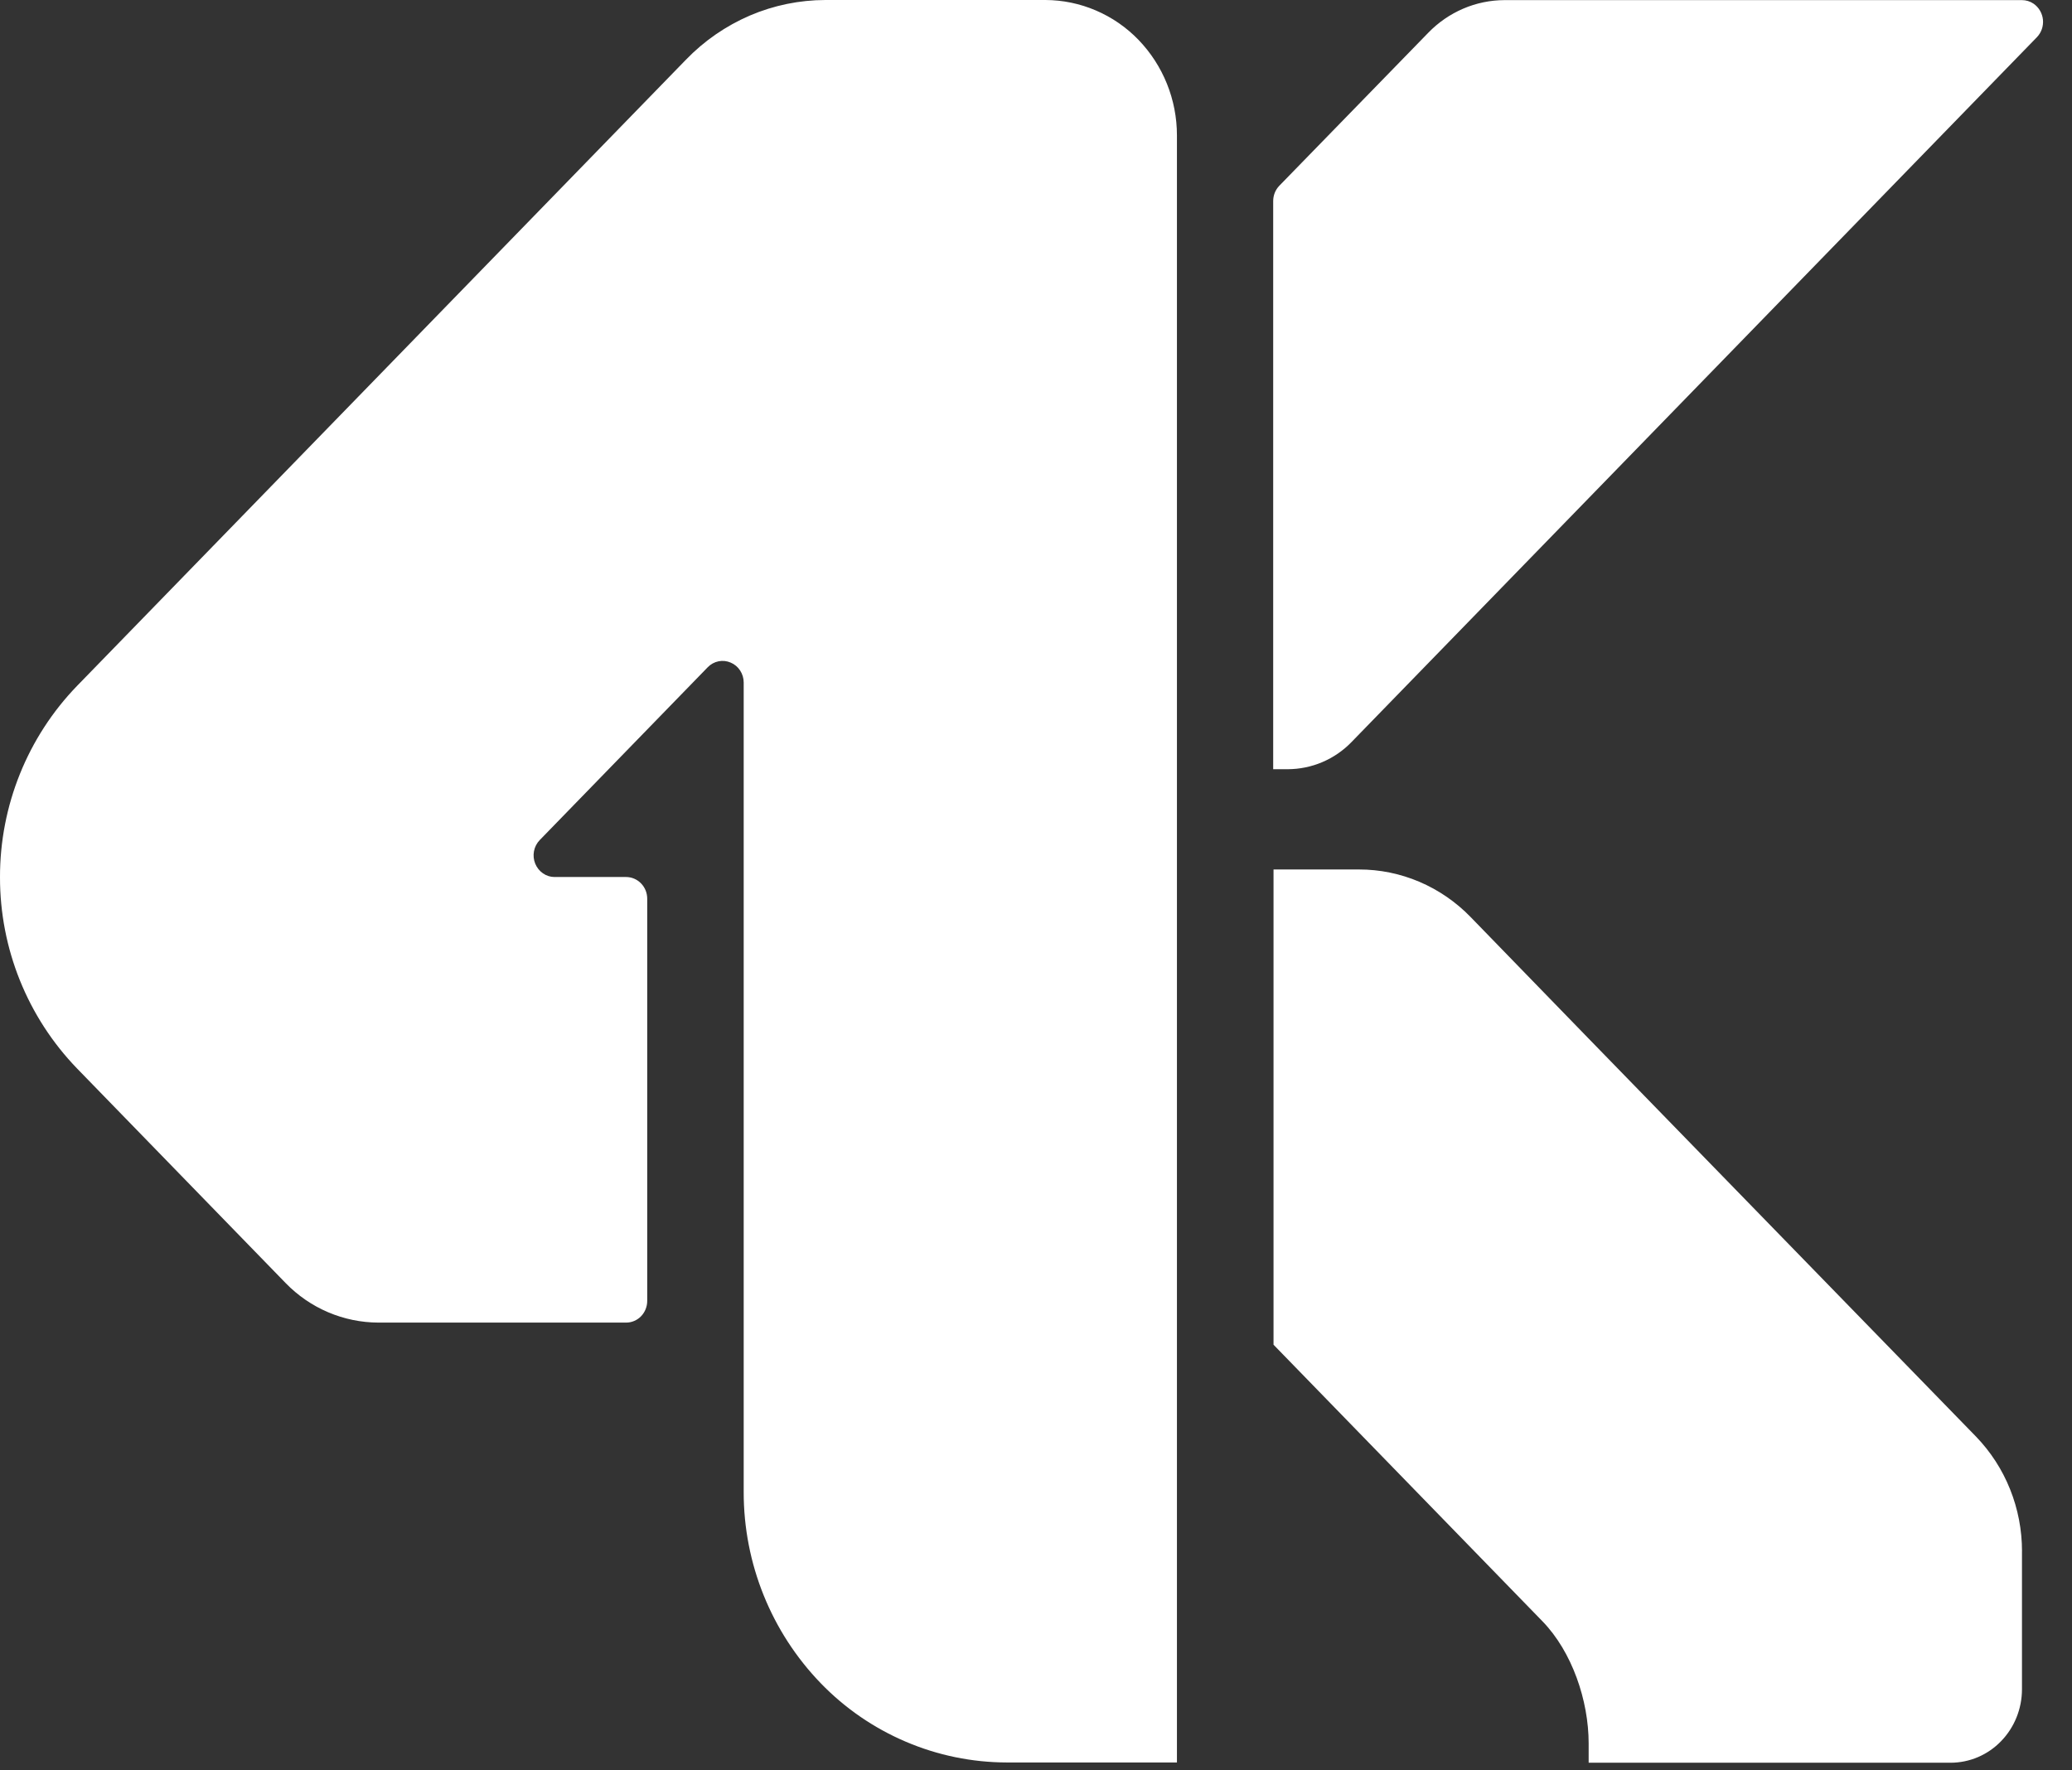 <svg width="55" height="47" viewBox="0 0 55 47" fill="none" xmlns="http://www.w3.org/2000/svg">
<rect x="0" y="0" width="55" height="47" fill="#333333" stroke="none"/>
<path d="M31.241 3.596V46.792H26.723C25.802 46.79 24.891 46.603 24.044 46.241C23.196 45.88 22.428 45.352 21.786 44.688C20.472 43.328 19.738 41.506 19.741 39.609V18.12C19.741 18.006 19.708 17.896 19.646 17.801C19.585 17.707 19.498 17.634 19.395 17.591C19.294 17.547 19.181 17.535 19.073 17.557C18.964 17.579 18.865 17.634 18.788 17.713L14.326 22.304C14.248 22.385 14.195 22.488 14.174 22.599C14.153 22.71 14.165 22.825 14.207 22.929C14.25 23.034 14.321 23.123 14.412 23.186C14.503 23.25 14.611 23.284 14.72 23.284H16.62C16.768 23.284 16.91 23.345 17.016 23.453C17.122 23.562 17.18 23.708 17.18 23.86V34.538C17.18 34.691 17.121 34.837 17.016 34.946C16.965 34.999 16.903 35.041 16.835 35.07C16.767 35.099 16.694 35.114 16.62 35.114H10.05C9.59 35.113 9.134 35.02 8.71 34.839C8.287 34.659 7.903 34.395 7.581 34.063L2.045 28.367C0.731 27.007 -0.003 25.185 1.21826e-05 23.288C-0.003 21.392 0.731 19.569 2.045 18.21L18.209 1.584C18.692 1.084 19.269 0.686 19.906 0.412C20.54 0.141 21.222 0.001 21.911 0H27.751C28.211 0.002 28.667 0.096 29.09 0.278C29.514 0.459 29.898 0.724 30.219 1.056C30.875 1.736 31.242 2.648 31.241 3.596ZM53.672 41.187V44.848C53.672 45.366 53.472 45.862 53.117 46.227C52.943 46.408 52.734 46.551 52.504 46.65C52.274 46.748 52.026 46.799 51.776 46.799H42.17V46.288C42.17 45.145 41.728 43.851 40.943 43.043L33.805 35.701V23.084H36.074C36.624 23.083 37.169 23.195 37.677 23.411C38.187 23.629 38.649 23.947 39.036 24.346L42.17 27.574L52.45 38.138C52.838 38.539 53.147 39.015 53.356 39.538C53.566 40.061 53.673 40.621 53.673 41.187H53.672ZM54.068 0.988L35.874 19.702C35.654 19.93 35.39 20.11 35.099 20.234C34.808 20.358 34.495 20.421 34.179 20.422H33.796V5.338C33.796 5.186 33.854 5.04 33.959 4.931L37.915 0.867C38.179 0.595 38.494 0.378 38.842 0.229C39.187 0.081 39.56 0.004 39.936 0.003H53.667C53.779 0.002 53.888 0.035 53.98 0.098C54.05 0.147 54.108 0.209 54.151 0.283C54.194 0.356 54.22 0.438 54.229 0.522C54.237 0.607 54.227 0.692 54.2 0.772C54.172 0.852 54.128 0.926 54.069 0.987L54.068 0.988Z" fill="white"/>
</svg>
